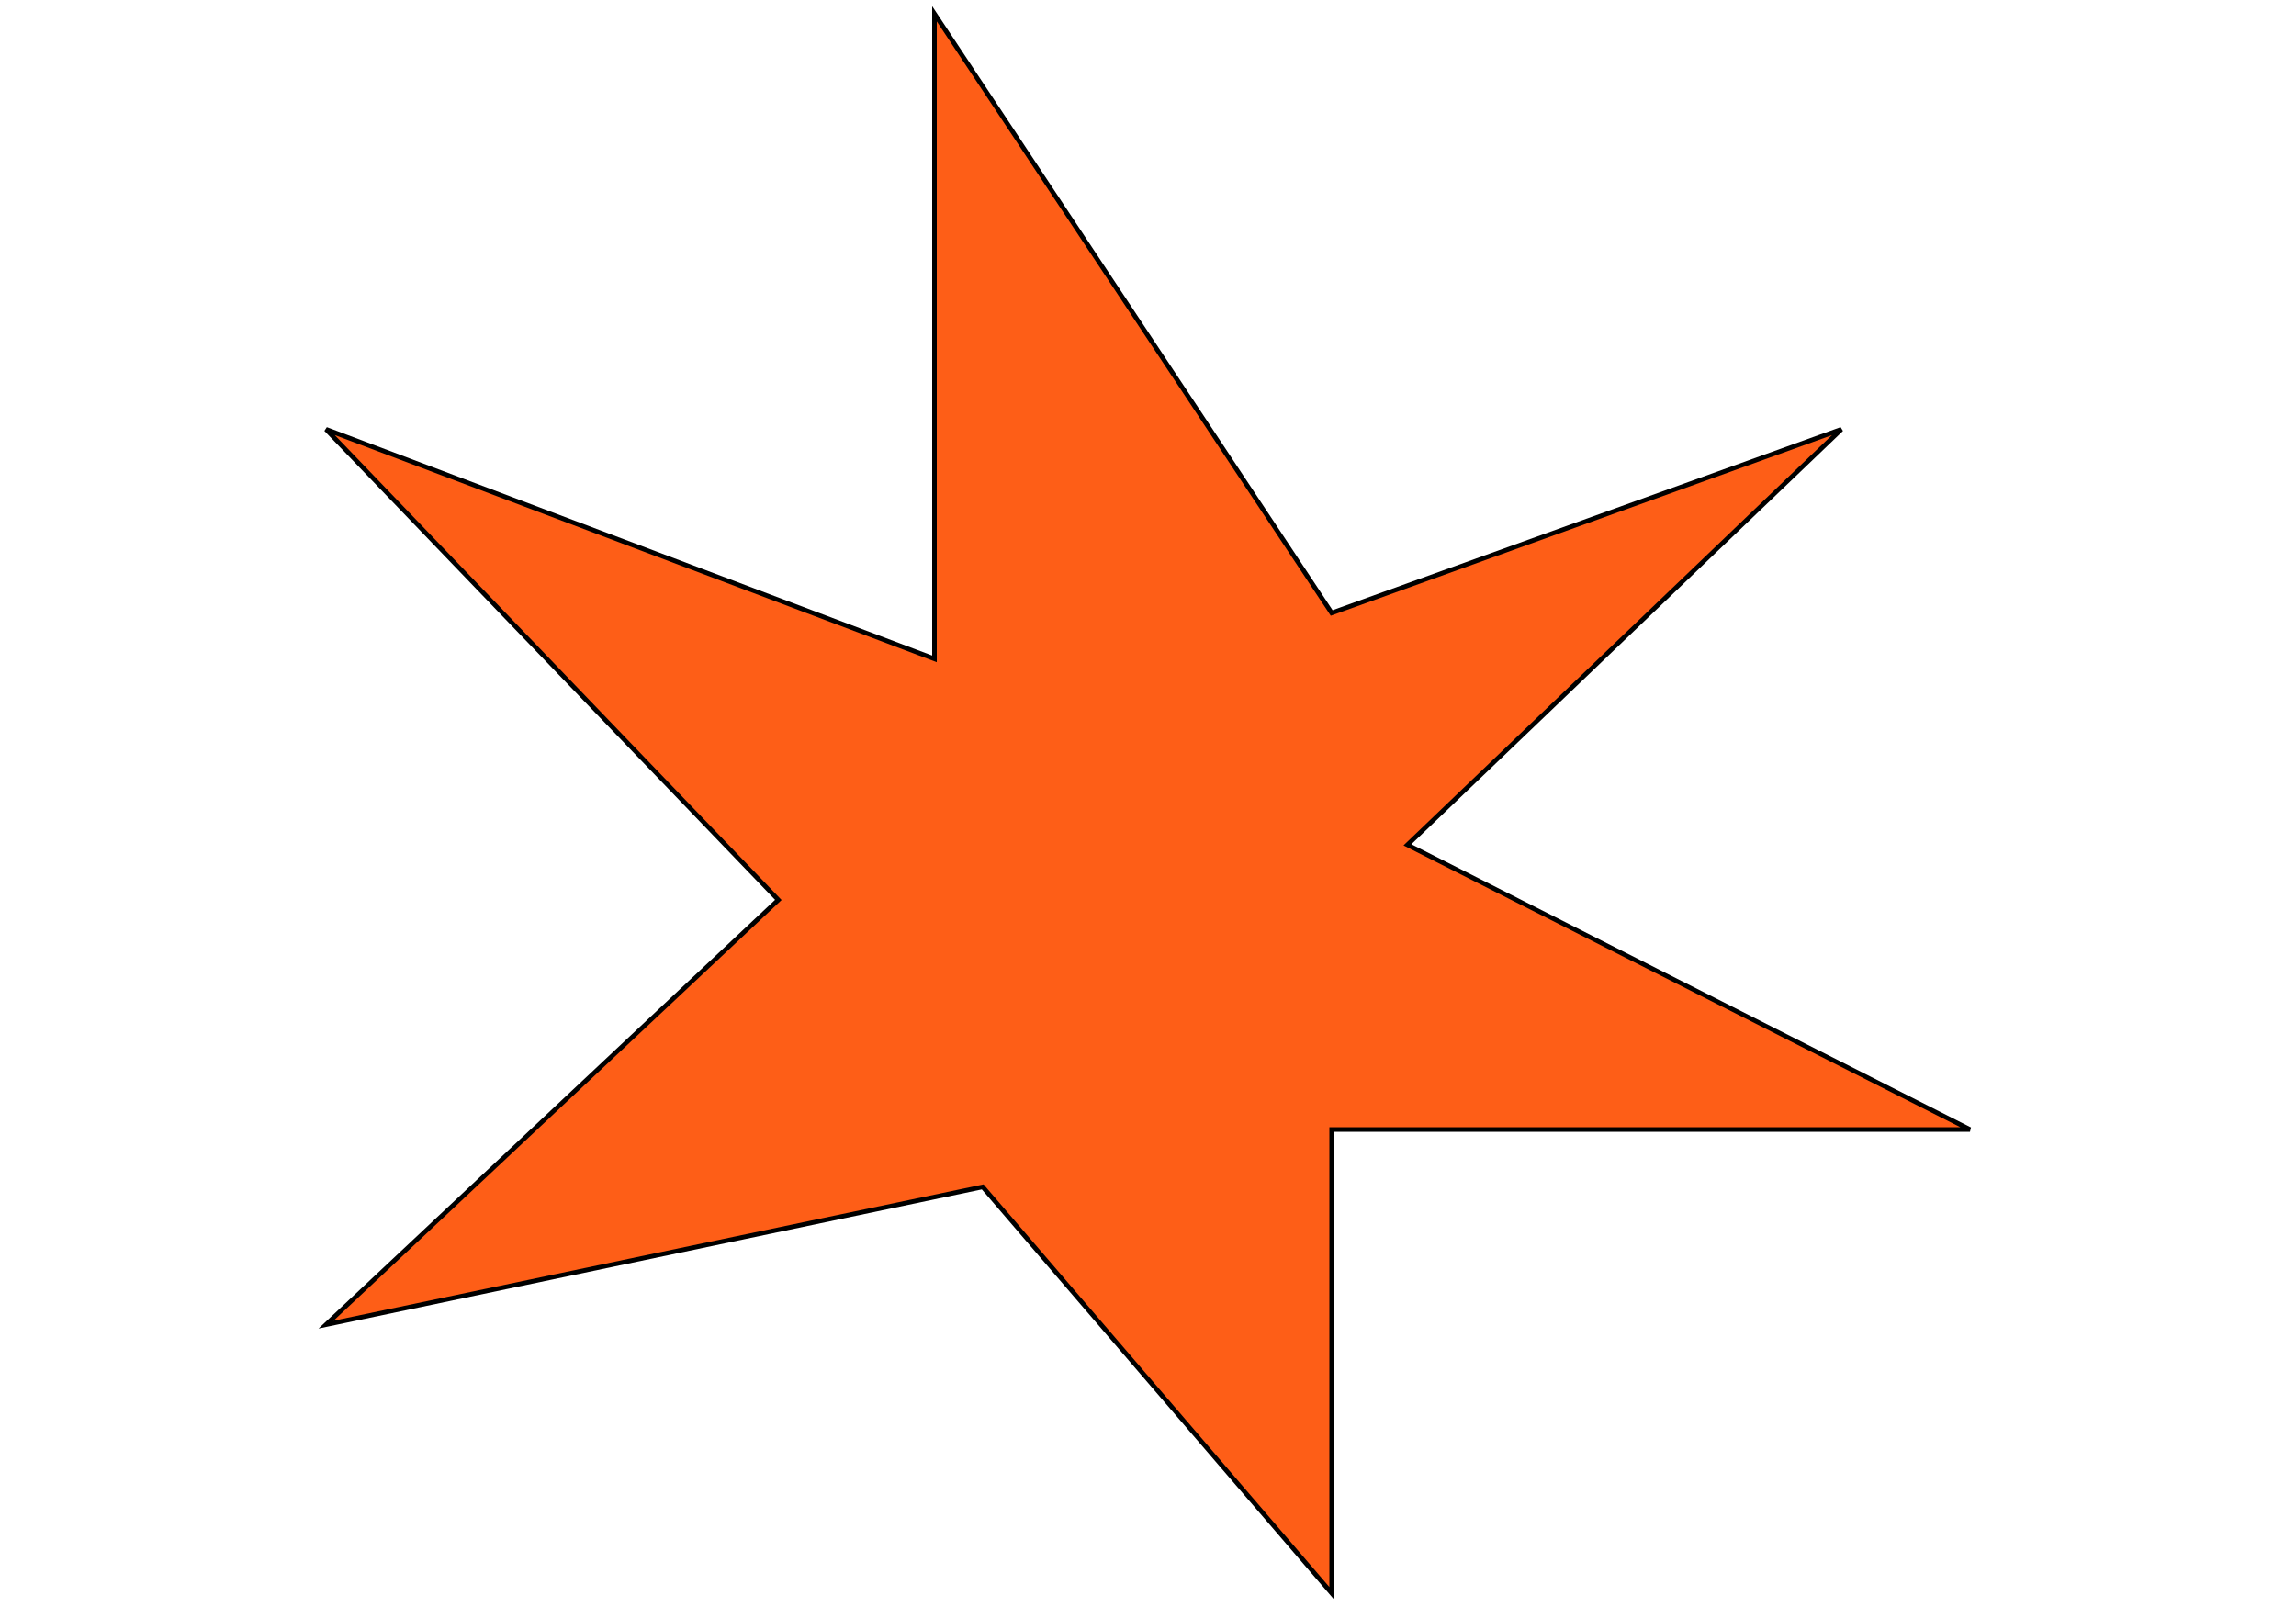 <svg height="350" viewBox="0 0 500 350" width="500" xmlns="http://www.w3.org/2000/svg"><path d="m132.5 0 86.5 130.5 111-40-94.5 90.5 122.5 62h-139v101l-76-88.5-143 30 98.5-92.5-98.5-102.5 132.5 50z" fill="#fe5e17" stroke="#000" transform="translate(71 3)"/></svg>